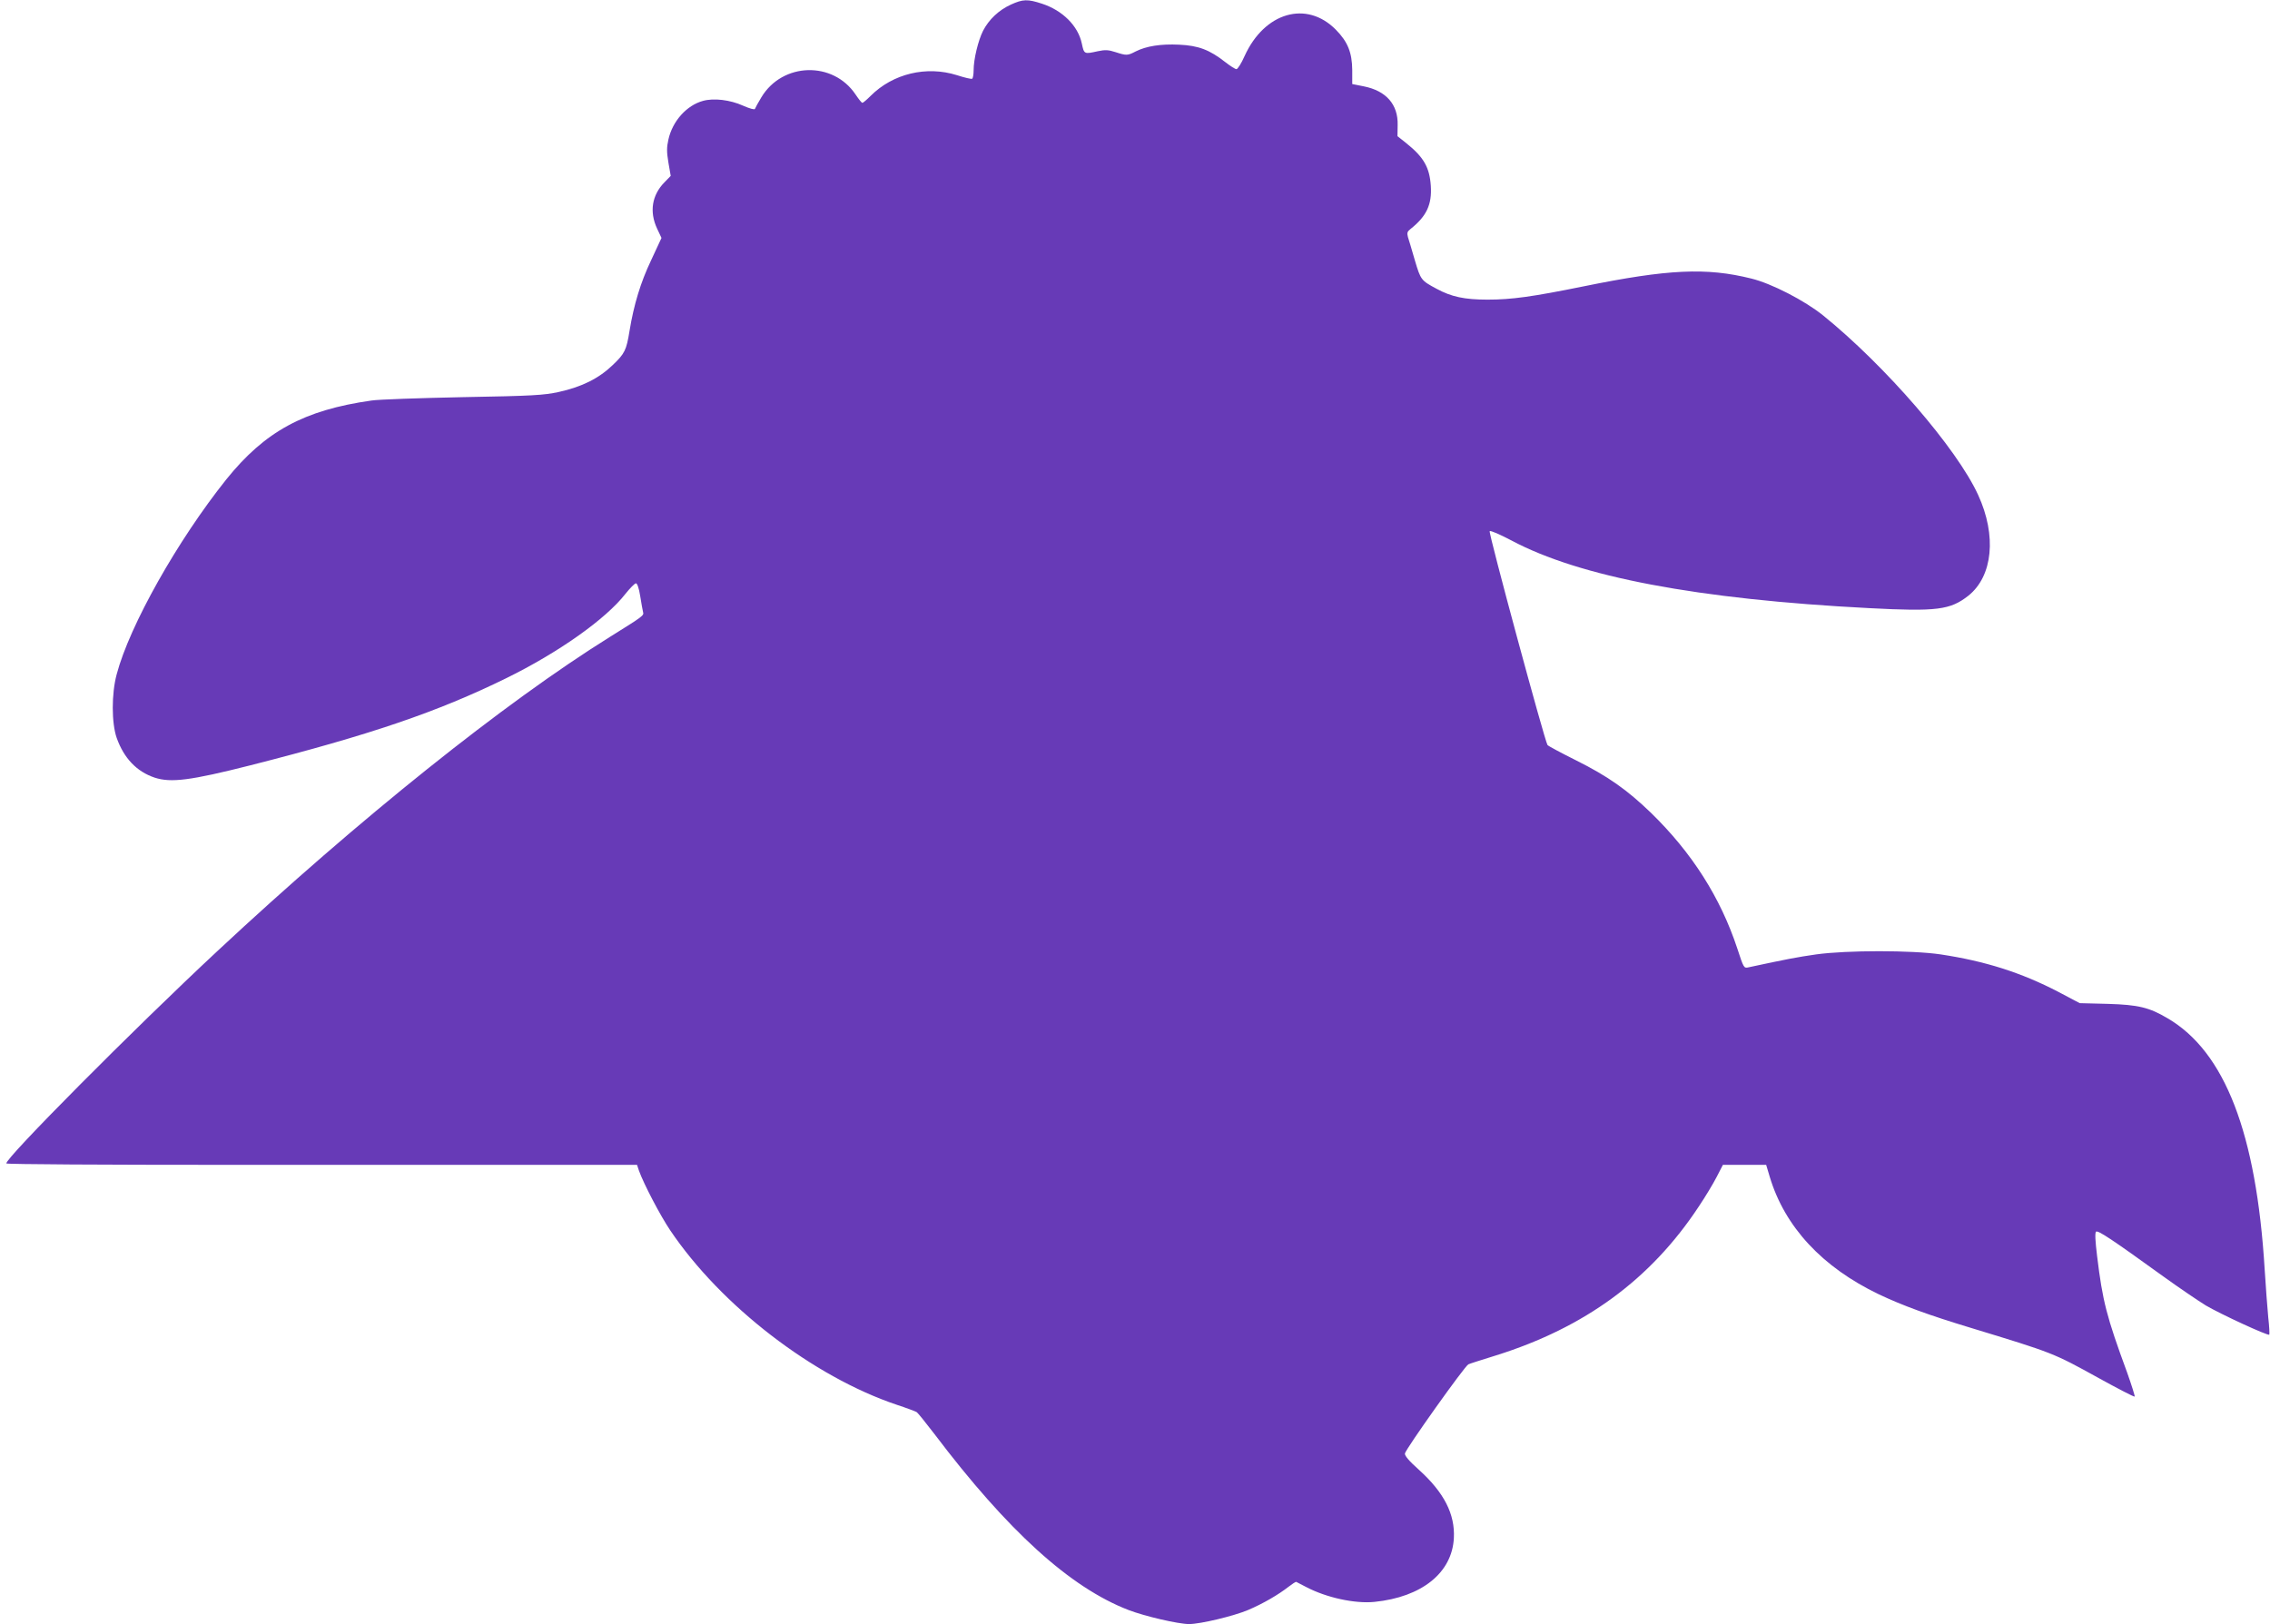 <?xml version="1.0" standalone="no"?>
<!DOCTYPE svg PUBLIC "-//W3C//DTD SVG 20010904//EN"
 "http://www.w3.org/TR/2001/REC-SVG-20010904/DTD/svg10.dtd">
<svg version="1.0" xmlns="http://www.w3.org/2000/svg"
 width="1280pt" height="916pt" viewBox="0 0 1280 916"
 preserveAspectRatio="xMidYMid meet">
<g transform="translate(0,916) scale(0.1,-0.1)"
fill="#673ab7" stroke="none">
<path d="M5700 9134 c-68 -31 -124 -84 -157 -148 -27 -54 -53 -159 -53 -223 0
-23 -4 -44 -8 -47 -5 -3 -43 6 -86 20 -172 54 -361 9 -487 -117 -21 -21 -42
-39 -46 -39 -5 0 -21 21 -38 46 -127 191 -413 183 -532 -15 -18 -30 -34 -59
-36 -65 -2 -6 -28 1 -67 18 -73 33 -165 44 -226 27 -92 -25 -172 -114 -195
-218 -10 -44 -10 -70 0 -130 l13 -75 -36 -37 c-70 -72 -85 -165 -41 -260 l25
-53 -59 -127 c-59 -124 -97 -250 -121 -396 -18 -111 -27 -129 -95 -194 -78
-75 -173 -123 -305 -152 -84 -18 -144 -22 -540 -29 -245 -5 -477 -13 -515 -19
-381 -54 -601 -174 -819 -445 -274 -343 -545 -823 -618 -1099 -30 -111 -29
-276 0 -359 41 -115 113 -190 214 -224 92 -30 202 -16 538 69 680 173 1058
302 1445 492 295 145 562 334 672 476 26 32 52 59 59 59 7 0 17 -27 24 -72 6
-40 14 -81 16 -90 6 -20 1 -23 -188 -141 -593 -370 -1410 -1023 -2213 -1772
-468 -436 -1202 -1175 -1189 -1197 3 -5 559 -8 1242 -8 680 0 1479 0 1775 0
l539 0 11 -33 c27 -75 120 -253 176 -336 287 -426 805 -825 1277 -984 55 -18
105 -37 112 -41 7 -4 52 -60 101 -124 413 -546 765 -866 1095 -993 91 -35 280
-79 341 -79 64 0 251 45 332 79 85 36 172 87 227 130 22 17 42 30 45 29 3 -2
29 -15 56 -29 114 -60 275 -95 385 -84 267 27 438 164 448 360 7 135 -55 257
-198 386 -55 49 -80 79 -78 91 4 25 339 496 358 503 8 4 78 26 155 50 501 157
873 429 1144 840 37 55 82 130 101 167 l35 68 122 0 122 0 20 -67 c85 -283
296 -510 615 -663 135 -64 280 -117 521 -190 463 -141 463 -141 718 -282 109
-60 201 -108 204 -105 2 3 -17 63 -42 134 -117 318 -139 404 -170 659 -10 82
-13 130 -6 137 10 10 91 -44 379 -252 90 -65 198 -138 240 -164 85 -50 350
-172 358 -165 2 3 0 47 -6 99 -5 52 -14 173 -20 269 -47 768 -224 1228 -548
1417 -103 61 -165 76 -336 81 l-159 4 -121 64 c-210 109 -412 173 -663 211
-162 24 -529 24 -702 0 -105 -15 -168 -27 -382 -73 -26 -6 -27 -3 -63 107 -95
287 -255 539 -487 765 -134 129 -241 205 -421 295 -86 43 -159 82 -162 87 -17
27 -334 1198 -326 1206 5 5 57 -18 122 -52 386 -206 1049 -332 2018 -382 382
-20 457 -10 559 70 138 110 161 339 55 569 -120 262 -523 728 -874 1012 -103
83 -290 180 -405 208 -253 63 -469 53 -945 -44 -291 -59 -407 -75 -542 -75
-130 0 -204 16 -287 61 -88 47 -90 50 -123 161 -16 56 -34 116 -39 131 -6 23
-4 31 14 45 91 72 122 138 115 244 -7 104 -40 162 -139 241 l-49 39 1 63 c3
116 -65 193 -191 218 l-65 13 0 79 c-1 98 -25 159 -92 227 -165 168 -403 99
-515 -148 -18 -41 -39 -74 -46 -74 -7 0 -35 18 -62 39 -89 70 -152 94 -261 99
-104 5 -185 -8 -245 -38 -46 -24 -52 -24 -114 -4 -40 13 -58 14 -100 5 -77
-17 -77 -17 -90 44 -21 99 -108 186 -224 224 -82 27 -108 26 -176 -5z"/>
</g>
</svg>
